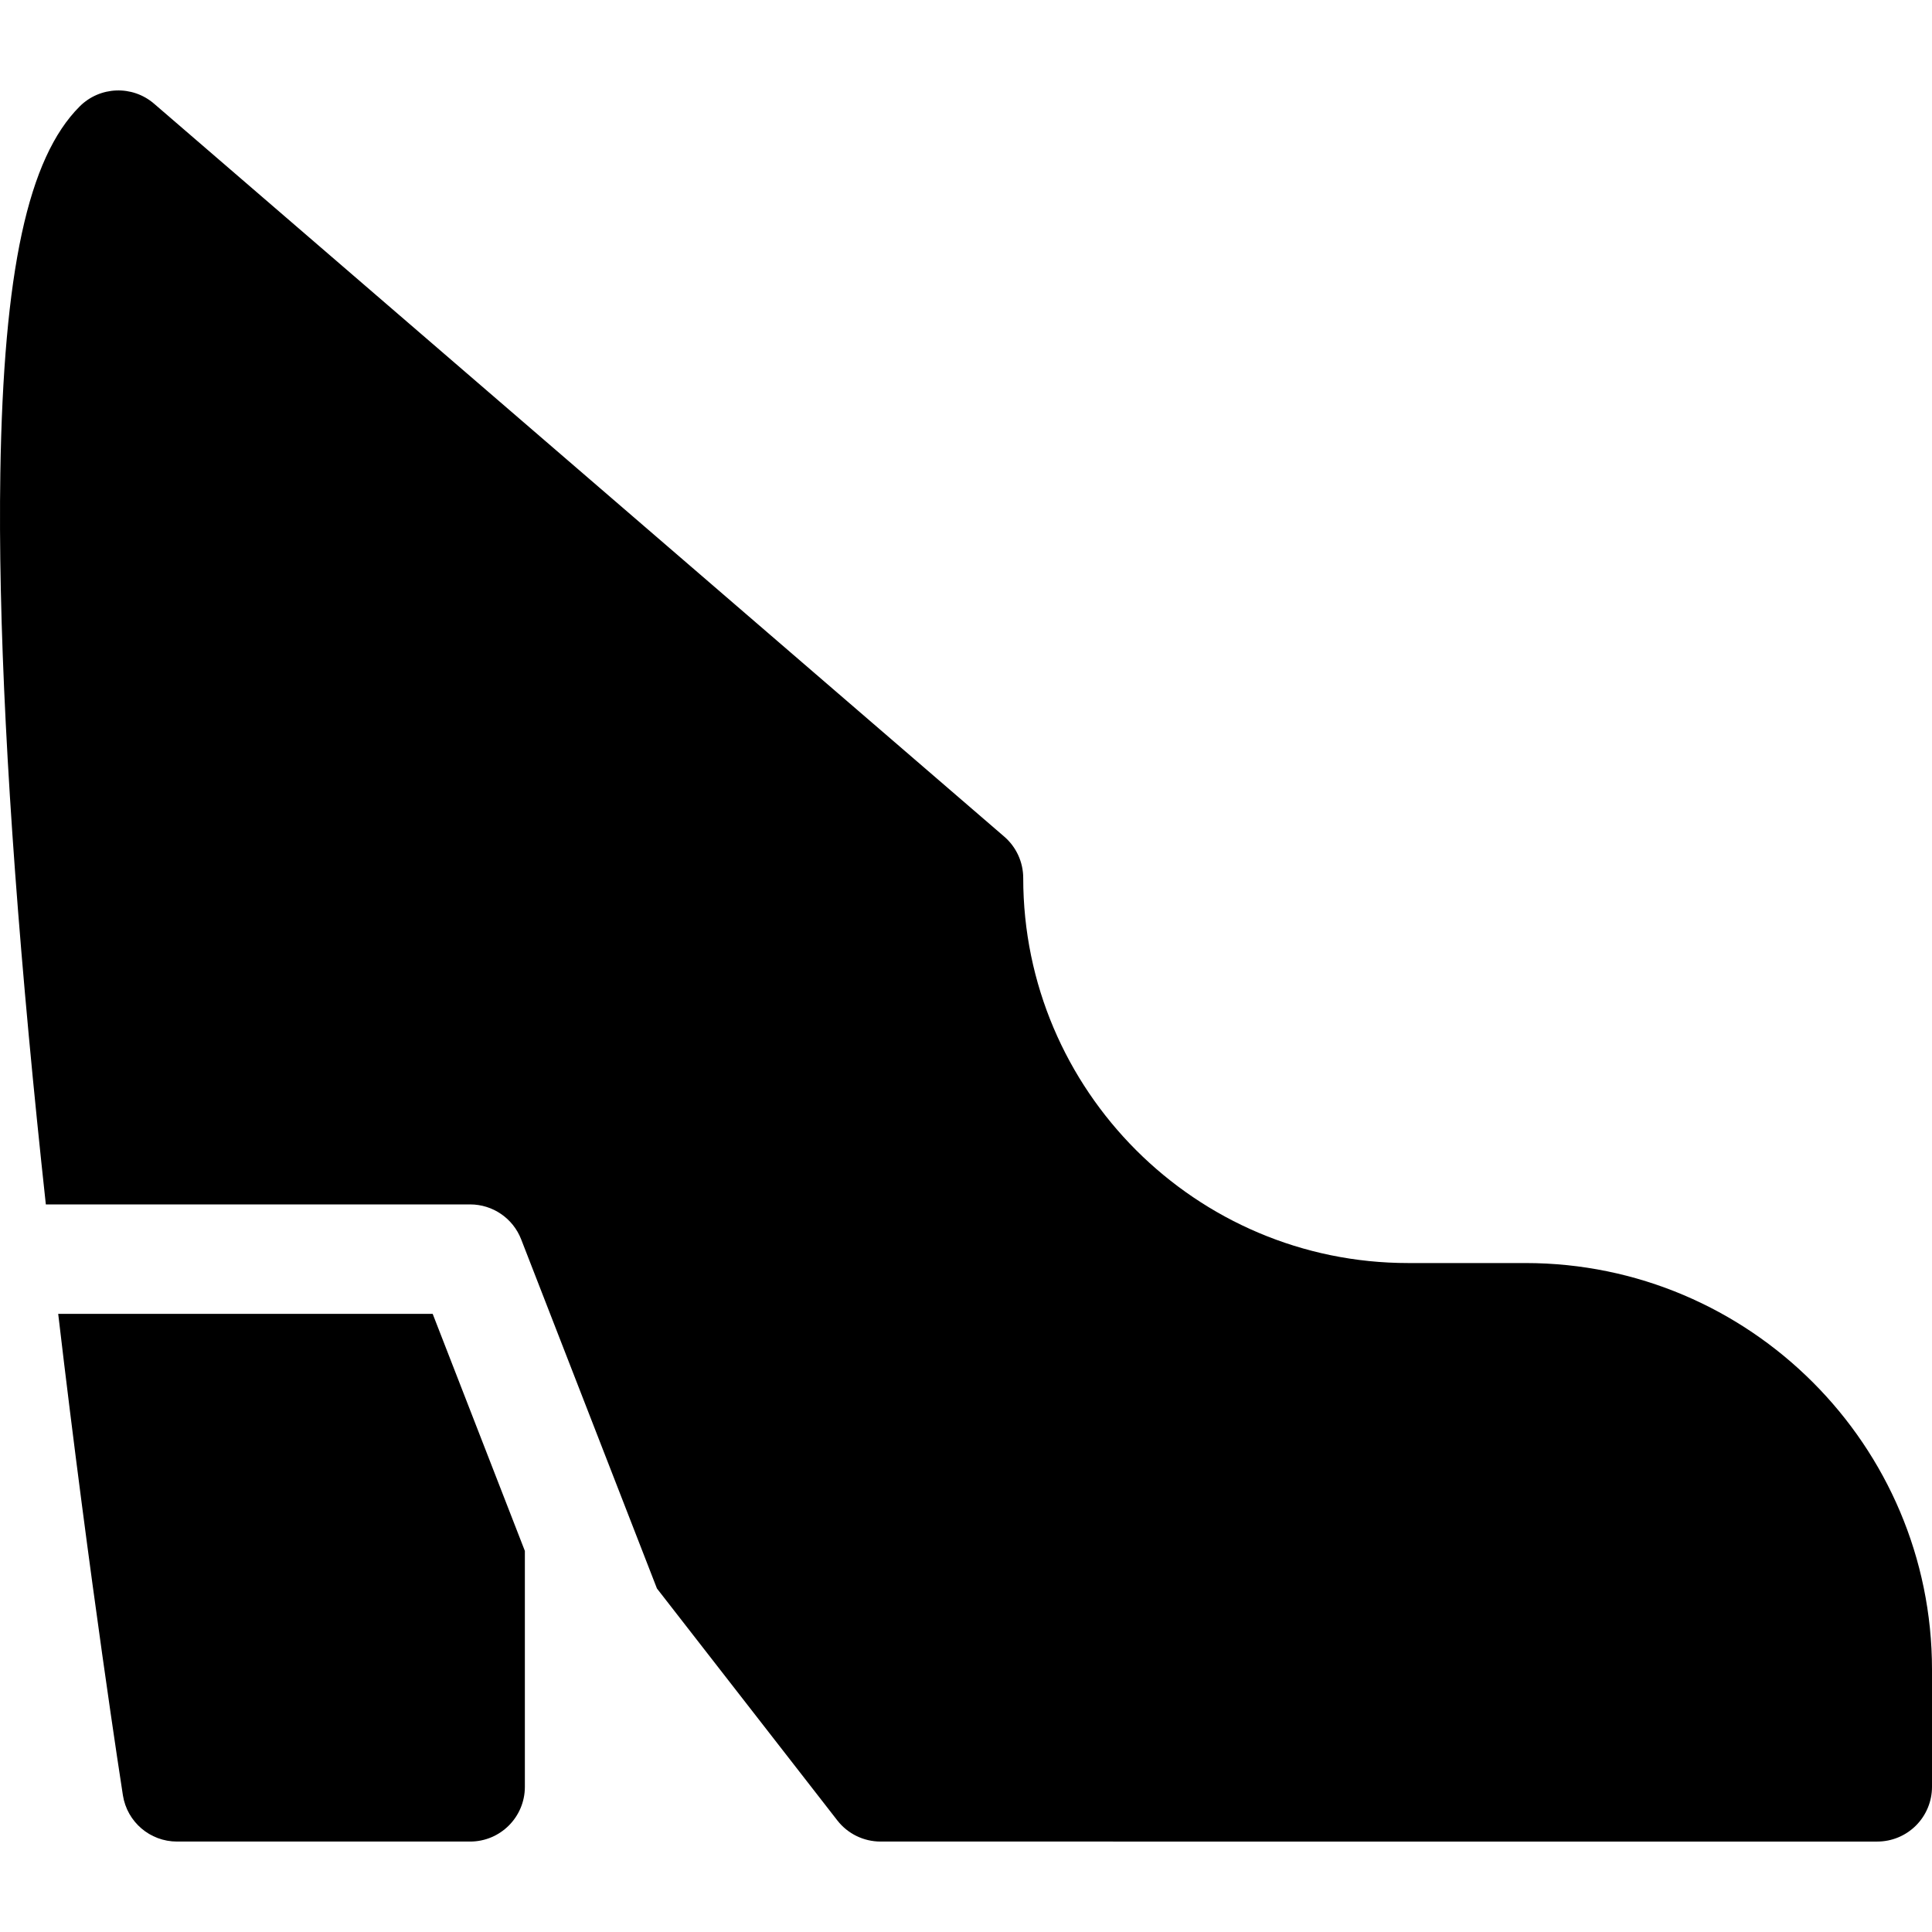 <svg xmlns="http://www.w3.org/2000/svg" xmlns:xlink="http://www.w3.org/1999/xlink" id="Capa_1" x="0px" y="0px" viewBox="0 0 512 512" style="enable-background:new 0 0 512 512;" xml:space="preserve"><g>	<g>		<g>			<polygon points="15.426,348.194 15.426,348.194 15.426,348.193    "></polygon>			<path d="M114.667,348.194H15.426c8.343,71.139,17.029,126.84,17.145,127.577c1.107,7.059,7.187,12.261,14.331,12.261h77.688    c8.011,0,14.506-6.495,14.506-14.506v-62.514L114.667,348.194z"></path>		</g>	</g></g><g>	<g>		<path d="M404.267,334.72h-31.075c-56.258,0-102.026-45.769-102.027-102.026c0-4.22-1.837-8.232-5.035-10.987L40.836,27.485   c-5.752-4.96-14.358-4.641-19.728,0.73C7.414,41.907,0.932,71.886,0.088,125.42c-0.606,38.494,1.928,88.621,7.534,148.987   c1.404,15.12,2.935,30.142,4.525,44.775H124.59c5.982,0,11.352,3.673,13.52,9.249l35.986,92.535l47.806,61.466   c2.748,3.534,6.975,5.6,11.451,5.6l264.141,0.002c3.847,0,7.536-1.528,10.257-4.249c2.72-2.72,4.249-6.41,4.249-10.257v-31.075   C512,383.048,463.67,334.72,404.267,334.72z"></path>	</g></g><g></g><g></g><g></g><g></g><g></g><g></g><g></g><g></g><g></g><g></g><g></g><g></g><g></g><g></g><g></g></svg>